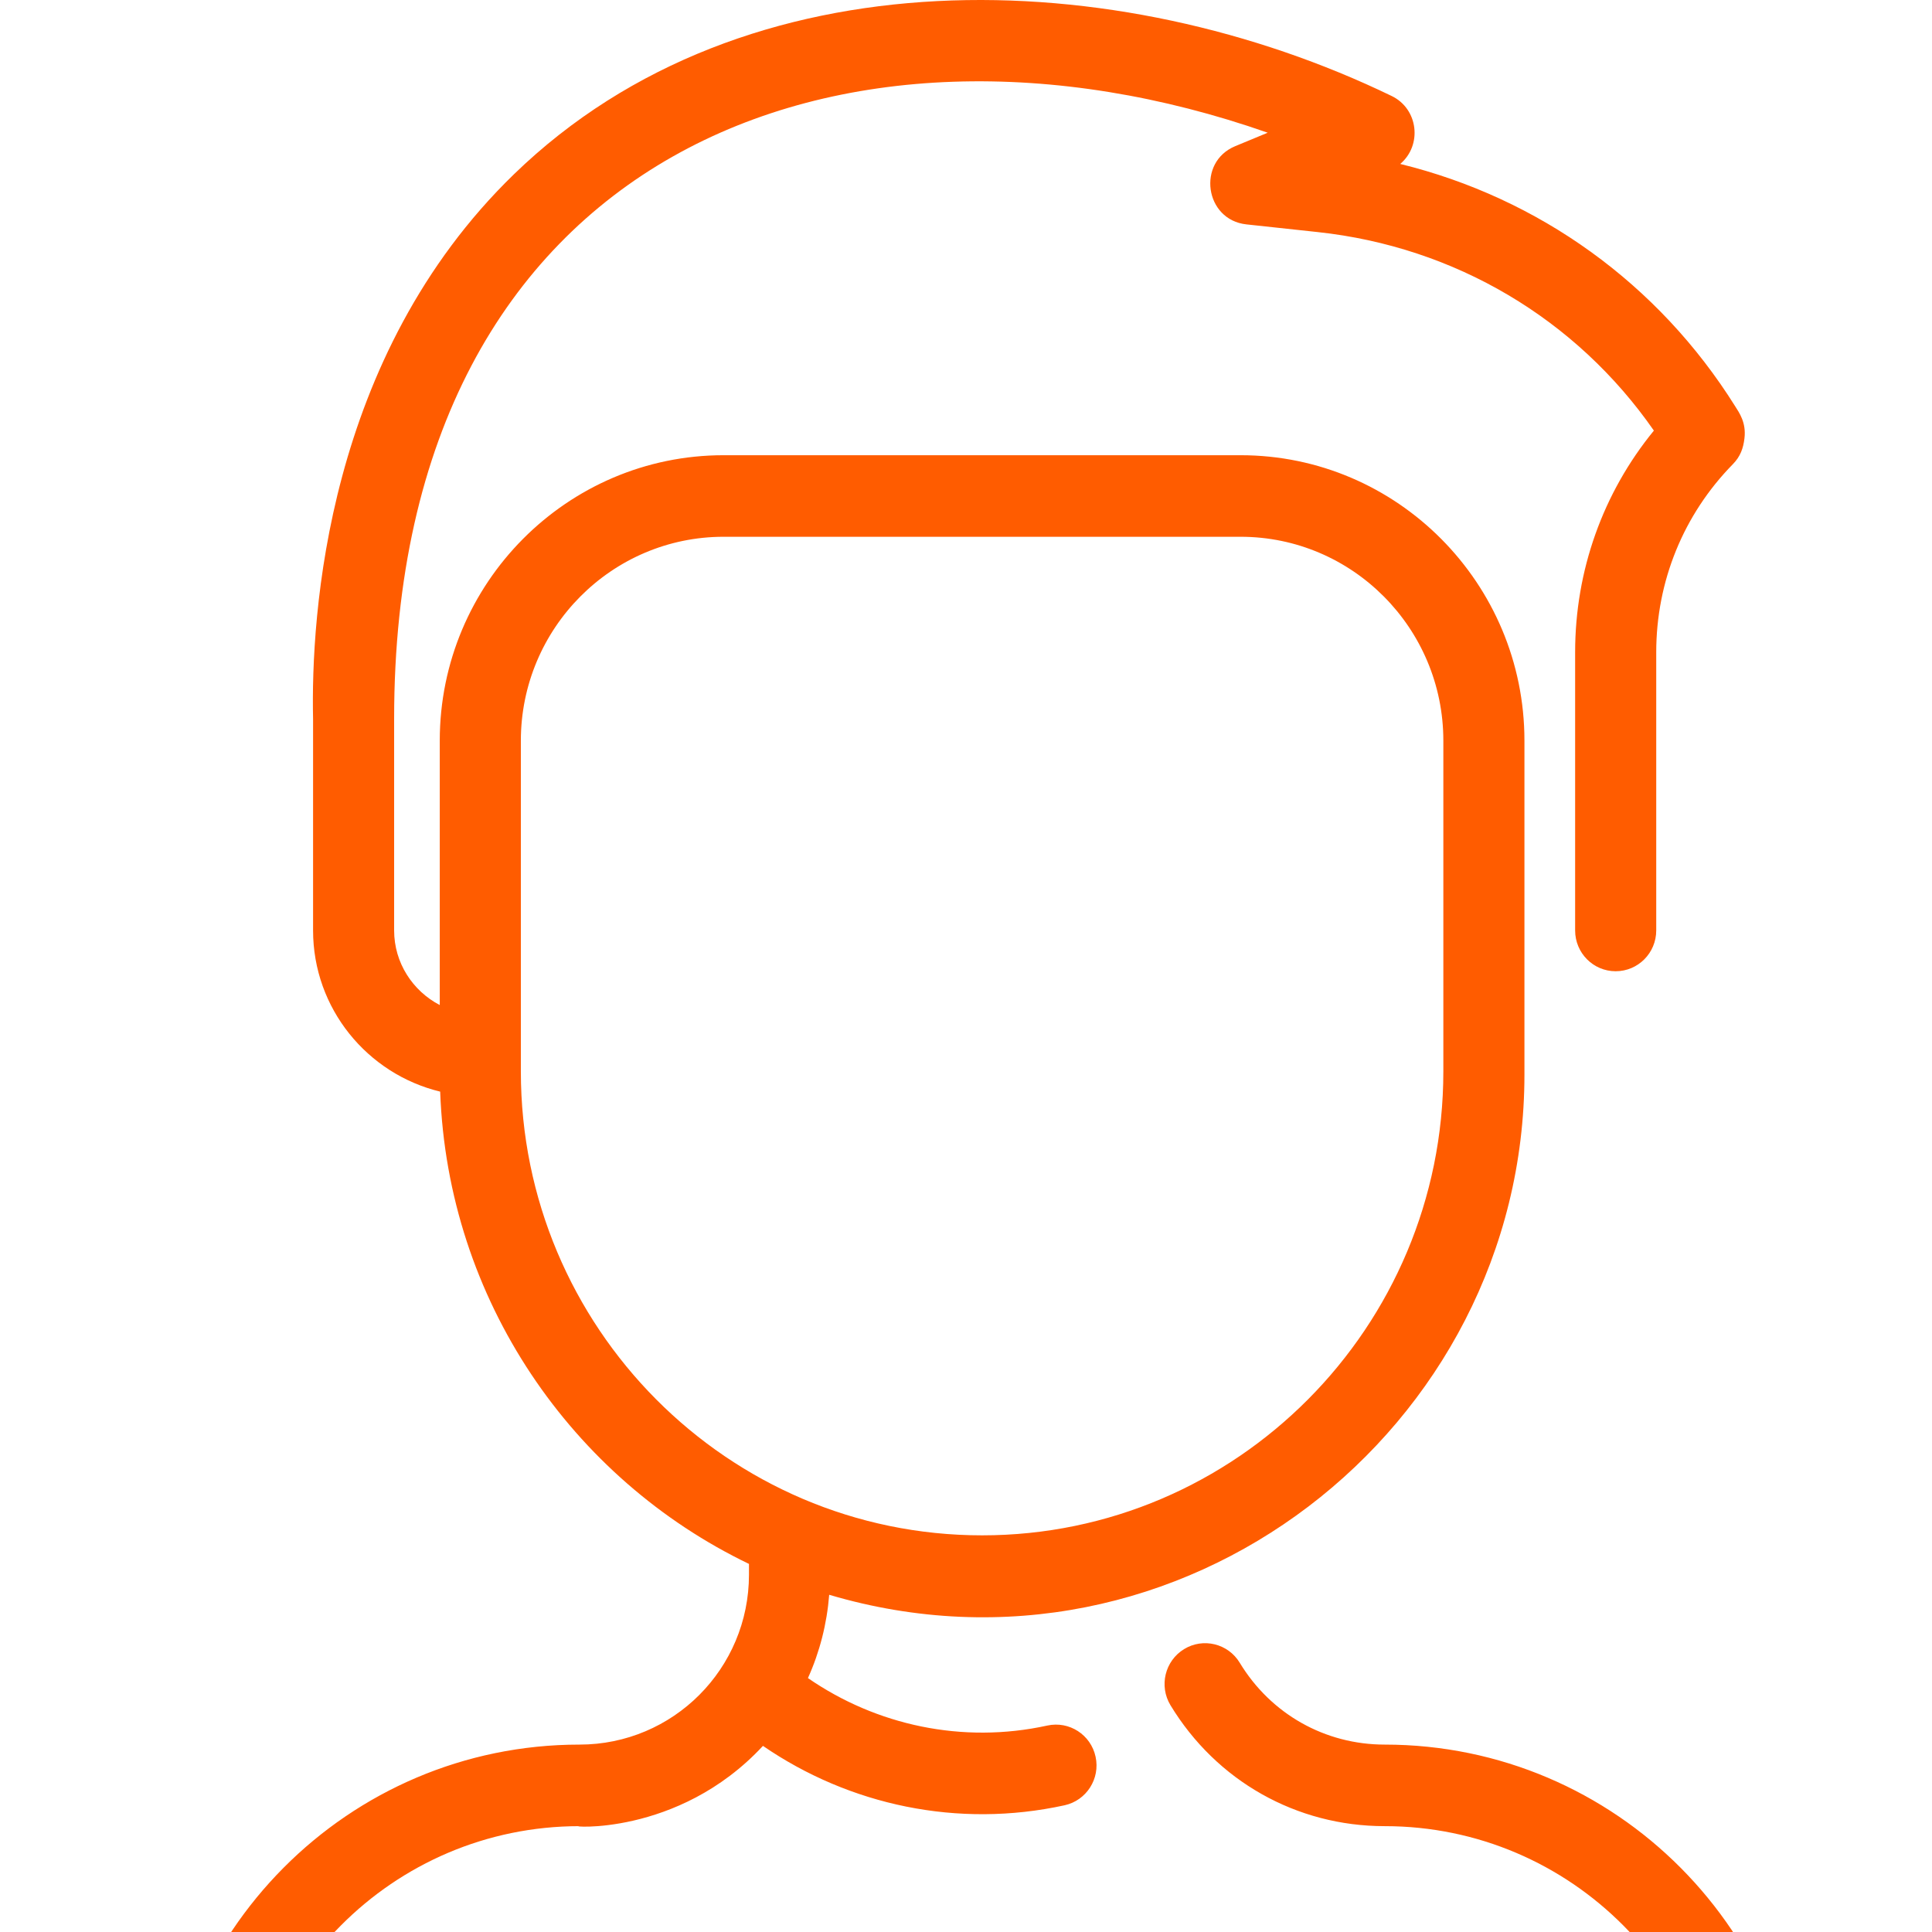 <svg width="42" height="42" viewBox="0 0 42 42" fill="none" xmlns="http://www.w3.org/2000/svg">
<g clip-path="url(#clip0)">
<path d="M39.2 47.077V52.313C39.2 52.803 38.805 53.2 38.319 53.2C37.832 53.2 37.437 52.803 37.437 52.313V47.077C37.437 42.999 34.156 39.699 30.102 39.699C28.183 39.699 26.443 38.716 25.445 37.07C25.192 36.651 25.324 36.106 25.74 35.851C26.155 35.596 26.698 35.729 26.951 36.147C27.626 37.261 28.803 37.926 30.102 37.926C35.13 37.926 39.2 42.019 39.2 47.077ZM23.817 38.19C23.921 38.668 23.619 39.14 23.144 39.245C20.824 39.753 18.465 39.244 16.586 37.954C14.726 39.959 12.269 39.699 12.598 39.699C8.544 39.699 5.263 42.999 5.263 47.077V52.313C5.263 52.803 4.868 53.2 4.381 53.2C3.895 53.2 3.5 52.803 3.5 52.313V47.077C3.5 42.019 7.569 37.926 12.598 37.926C14.632 37.926 16.282 36.278 16.282 34.231V33.998C12.434 32.147 9.733 28.259 9.569 23.731C7.985 23.348 6.806 21.923 6.806 20.227V15.631C6.757 13.381 7.09 7.747 11.174 3.787C16.218 -1.103 24.306 -0.792 30.254 2.087C30.834 2.368 30.922 3.156 30.44 3.564C33.453 4.303 36.052 6.166 37.721 8.832C37.807 8.969 37.965 9.185 37.923 9.529C37.898 9.743 37.835 9.924 37.671 10.091C36.596 11.187 36.005 12.639 36.005 14.18V20.227C36.005 20.717 35.61 21.114 35.123 21.114C34.636 21.114 34.242 20.717 34.242 20.227V14.18C34.242 12.403 34.846 10.716 35.954 9.361C34.264 6.93 31.628 5.366 28.645 5.045L27.096 4.878C26.19 4.781 26.012 3.525 26.854 3.177L27.559 2.885C18.382 -0.332 8.568 3.243 8.568 15.621V20.227C8.568 20.93 8.971 21.542 9.56 21.849V16.102C9.56 12.68 12.328 9.896 15.73 9.896H26.969C30.372 9.896 33.14 12.679 33.14 16.101V23.36C33.14 31.07 25.648 36.927 18.026 34.669C17.976 35.302 17.82 35.913 17.564 36.48C19.047 37.504 20.92 37.917 22.768 37.512C23.244 37.408 23.714 37.711 23.817 38.19ZM21.35 33.377C26.879 33.377 31.377 28.853 31.377 23.293V16.101C31.377 13.657 29.4 11.669 26.969 11.669H15.73C13.3 11.669 11.323 13.657 11.323 16.102V23.293C11.323 28.853 15.821 33.377 21.35 33.377ZM30.275 48.656H27.631C27.144 48.656 26.749 49.053 26.749 49.543C26.749 50.033 27.144 50.429 27.631 50.429H30.275C30.762 50.429 31.157 50.033 31.157 49.543C31.157 49.053 30.762 48.656 30.275 48.656Z" fill="#FF5C00"/>
</g>
<defs>
<clipPath id="clip0">
<rect width="42" height="42" fill="white"/>
</clipPath>
</defs>
</svg>
